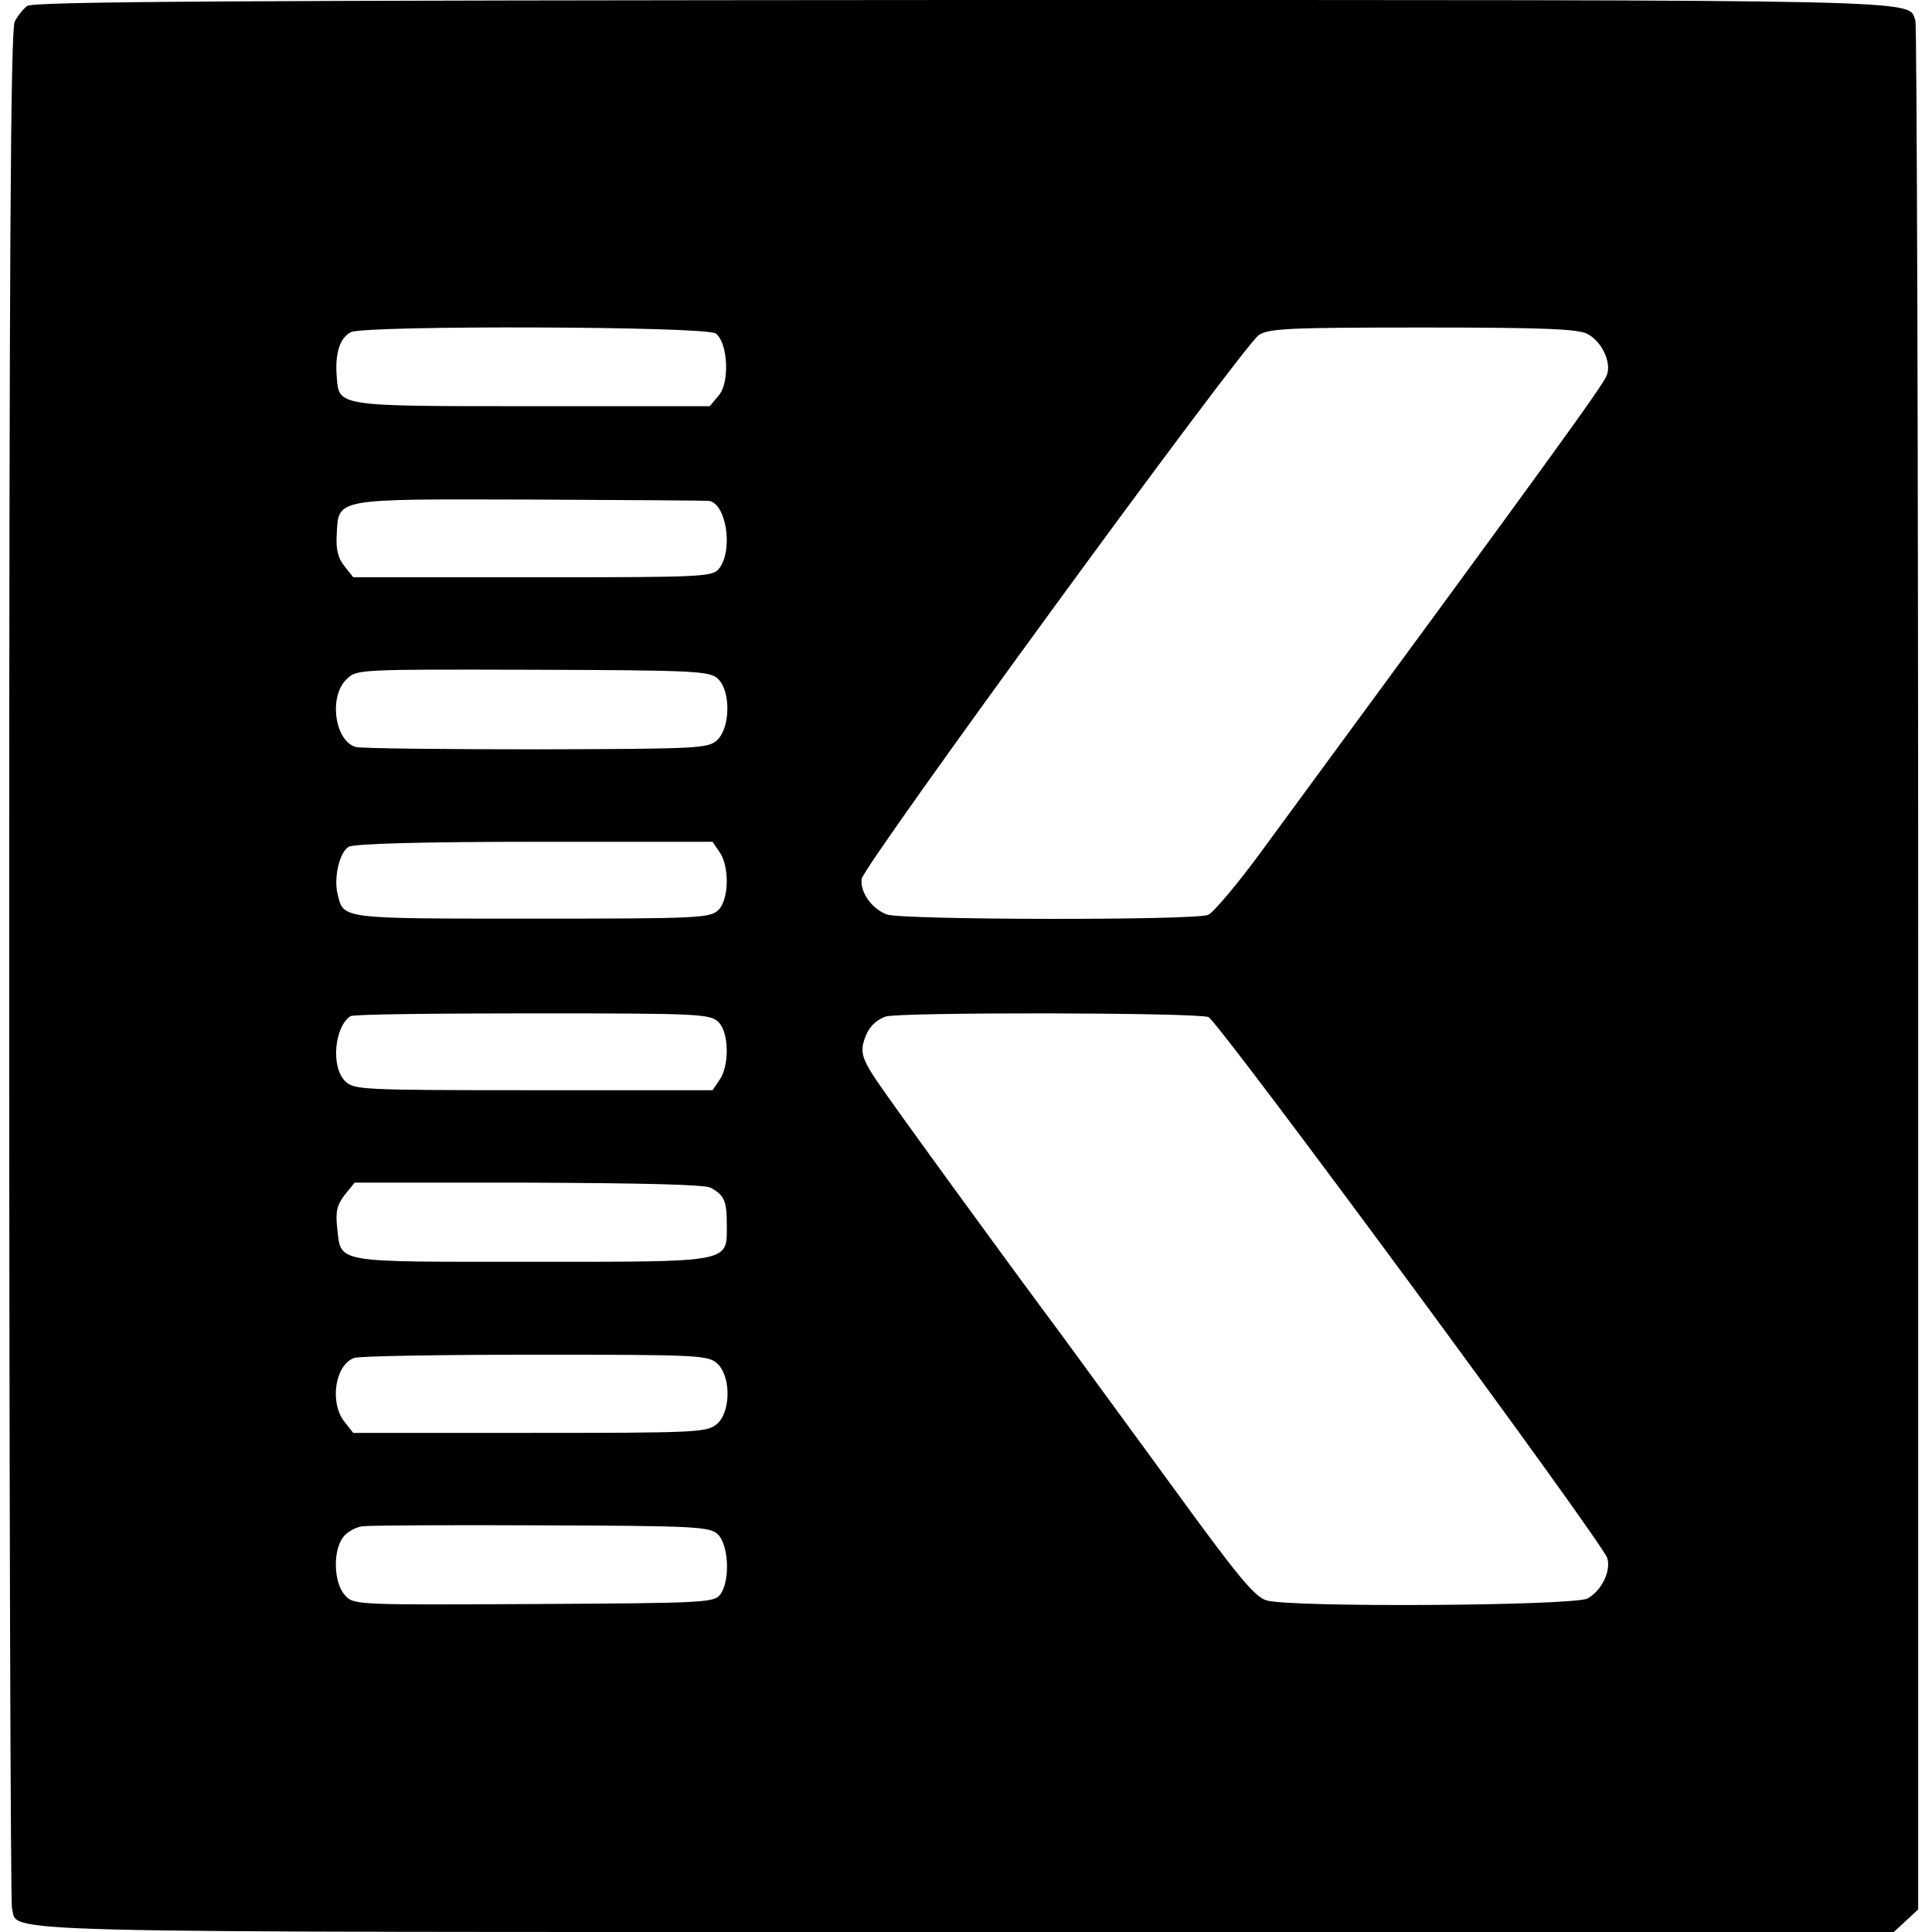 <?xml version="1.0" standalone="no"?>
<!DOCTYPE svg PUBLIC "-//W3C//DTD SVG 20010904//EN"
 "http://www.w3.org/TR/2001/REC-SVG-20010904/DTD/svg10.dtd">
<svg version="1.0" xmlns="http://www.w3.org/2000/svg"
 width="420pt" height="420pt" viewBox="0 0 420 420"
 preserveAspectRatio="xMidYMid meet">
<g transform="translate(0,420) scale(0.1,-0.1)"
fill="#000000" stroke="none">
<path d="M59 4187 c-9 -7 -21 -22 -27 -34 -9 -16 -12 -527 -12 -2050 0 -1115
3 -2038 6 -2051 15 -55 -106 -52 2077 -52 l2014 0 27 25 26 24 0 2045 c0 1124
-3 2052 -6 2061 -18 47 74 45 -2076 45 -1567 -1 -2017 -3 -2029 -13z m1497
-712 c26 -19 31 -105 7 -134 l-20 -24 -386 0 c-429 0 -420 -1 -425 65 -4 50 7
84 31 96 33 15 772 13 793 -3z m1895 -1 c31 -16 53 -62 42 -90 -10 -24 -102
-152 -745 -1027 -55 -76 -111 -142 -122 -146 -32 -12 -666 -11 -698 1 -32 12
-58 47 -55 77 2 27 830 1161 864 1183 23 14 65 16 357 16 258 0 337 -3 357
-14z m-1909 -363 c37 -7 52 -106 22 -146 -14 -19 -28 -20 -405 -20 l-391 0
-19 24 c-14 17 -19 37 -17 68 4 81 -9 78 424 77 208 -1 382 -2 386 -3z m18
-386 c29 -26 28 -107 -1 -134 -20 -18 -38 -19 -392 -20 -204 0 -381 2 -393 5
-46 12 -60 109 -21 147 22 22 23 22 405 21 353 -1 384 -3 402 -19z m4 -377
c22 -31 21 -103 -2 -126 -18 -18 -43 -19 -406 -19 -418 0 -409 -1 -422 53 -9
35 4 92 24 103 10 7 165 11 404 11 l387 0 15 -22z m-2 -370 c23 -23 24 -95 2
-126 l-15 -22 -390 0 c-376 0 -390 1 -409 20 -31 31 -23 118 12 141 6 4 183 6
395 6 362 0 387 -1 405 -19z m1065 11 c21 -8 855 -1139 867 -1176 9 -28 -13
-72 -43 -88 -32 -16 -647 -20 -698 -4 -26 8 -63 53 -204 247 -95 130 -203 278
-239 327 -120 161 -366 499 -403 554 -28 41 -35 59 -31 80 8 33 23 51 49 61
26 10 675 9 702 -1z m-1082 -371 c29 -16 35 -28 35 -79 0 -85 16 -82 -425 -82
-434 0 -413 -4 -422 74 -4 35 0 50 16 71 l22 27 376 0 c248 -1 384 -4 398 -11z
m14 -382 c31 -28 30 -108 -2 -133 -22 -17 -50 -18 -406 -18 l-383 0 -19 24
c-33 41 -21 124 21 139 11 4 188 7 394 7 353 0 375 -1 395 -19z m1 -371 c24
-22 28 -101 6 -131 -14 -18 -31 -19 -405 -21 -388 -2 -392 -2 -411 19 -24 26
-27 94 -5 125 8 12 28 23 43 25 15 2 190 3 390 2 334 -1 364 -3 382 -19z"/>
</g>
</svg>
